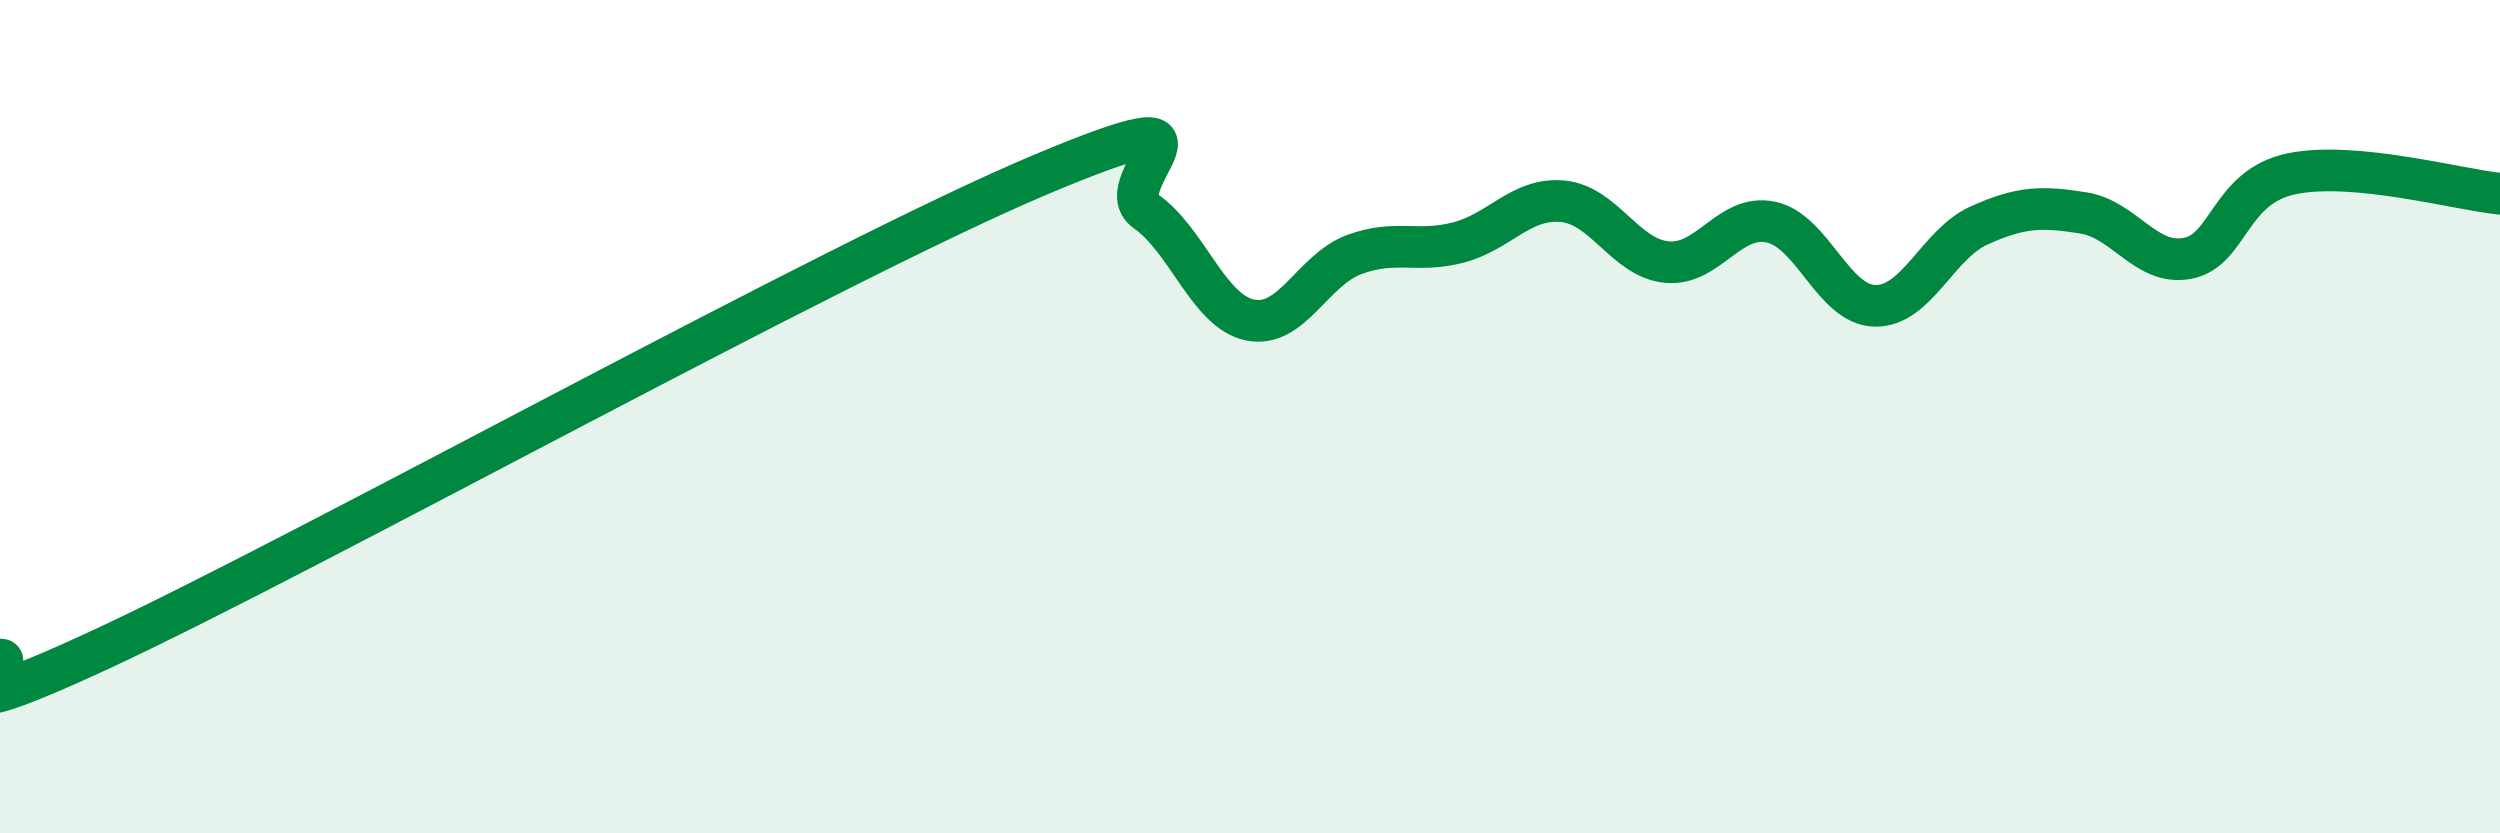 
    <svg width="60" height="20" viewBox="0 0 60 20" xmlns="http://www.w3.org/2000/svg">
      <path
        d="M 0,15.83 C 0.5,15.77 -2.5,17.88 2.5,15.55 C 7.5,13.22 20,6.28 25,4.18 C 30,2.08 26.5,4.37 27.5,5.07 C 28.5,5.77 29,7.47 30,7.68 C 31,7.89 31.5,6.48 32.5,6.11 C 33.5,5.74 34,6.08 35,5.82 C 36,5.56 36.5,4.74 37.5,4.83 C 38.5,4.92 39,6.19 40,6.29 C 41,6.39 41.5,5.12 42.5,5.33 C 43.5,5.54 44,7.32 45,7.34 C 46,7.36 46.5,5.86 47.5,5.41 C 48.5,4.96 49,4.95 50,5.11 C 51,5.27 51.5,6.39 52.5,6.2 C 53.5,6.01 53.5,4.48 55,4.17 C 56.5,3.86 59,4.55 60,4.65L60 20L0 20Z"
        fill="#008740"
        opacity="0.1"
        stroke-linecap="round"
        stroke-linejoin="round"
      />
      <path
        d="M 0,15.83 C 0.5,15.77 -2.5,17.88 2.5,15.55 C 7.5,13.22 20,6.28 25,4.18 C 30,2.08 26.5,4.37 27.5,5.07 C 28.5,5.77 29,7.47 30,7.68 C 31,7.89 31.5,6.48 32.5,6.11 C 33.5,5.74 34,6.08 35,5.82 C 36,5.56 36.5,4.74 37.5,4.83 C 38.5,4.92 39,6.19 40,6.29 C 41,6.39 41.5,5.12 42.5,5.33 C 43.5,5.54 44,7.32 45,7.34 C 46,7.36 46.5,5.86 47.5,5.41 C 48.5,4.96 49,4.95 50,5.11 C 51,5.27 51.5,6.39 52.5,6.2 C 53.5,6.01 53.5,4.48 55,4.17 C 56.5,3.86 59,4.55 60,4.65"
        stroke="#008740"
        stroke-width="1"
        fill="none"
        stroke-linecap="round"
        stroke-linejoin="round"
      />
    </svg>
  